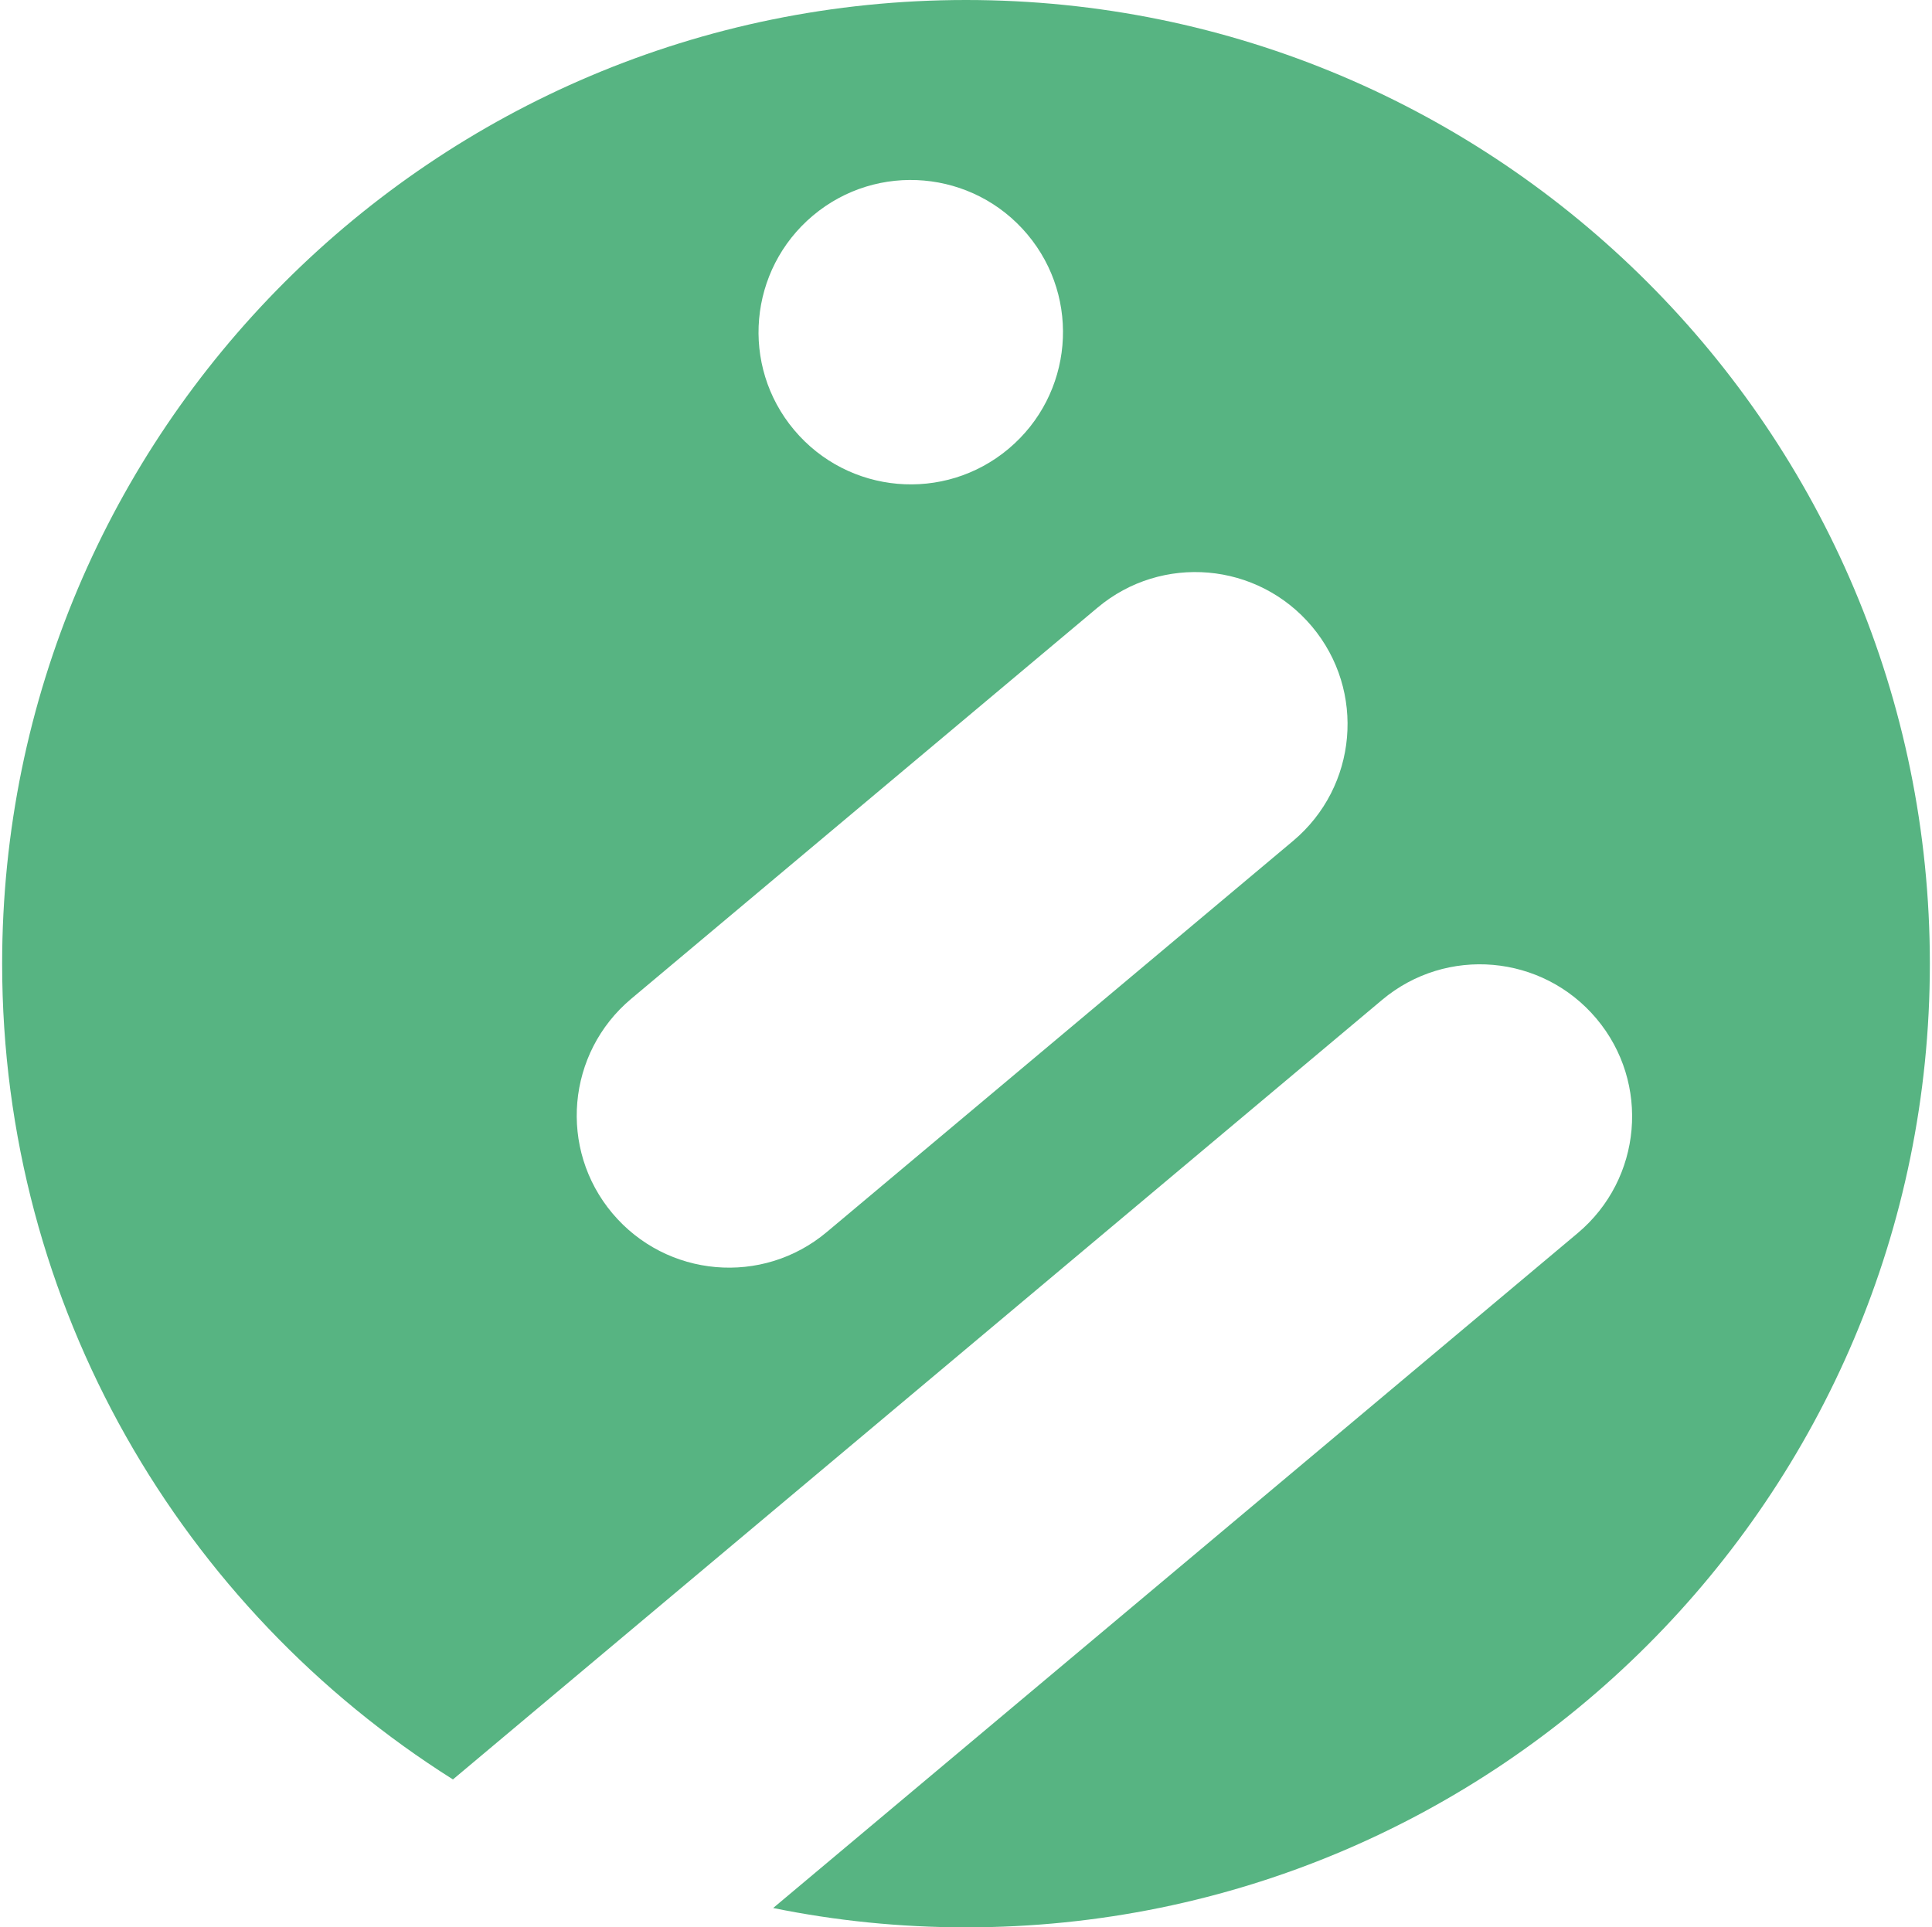 <svg width="451" height="450" viewBox="0 0 451 450" fill="none" xmlns="http://www.w3.org/2000/svg">
<path d="M225.5 0C101.253 0 0.5 100.753 0.5 225C0.5 305.221 42.516 375.6 105.733 415.463L322.619 233.467C337.647 220.837 360.048 222.813 372.678 237.841C385.307 252.869 383.332 275.27 368.303 287.9L180.486 445.484C195.02 448.448 210.084 450 225.5 450C349.747 450 450.5 349.247 450.5 225C450.5 100.753 349.747 0 225.5 0ZM189.764 50.341C204.792 37.712 227.193 39.687 239.823 54.715C252.452 69.744 250.476 92.145 235.448 104.774C220.42 117.404 198.019 115.428 185.389 100.4C172.76 85.372 174.736 62.97 189.764 50.341ZM301.876 196.319L193.009 287.653C177.981 300.282 155.58 298.307 142.951 283.278C130.321 268.25 132.297 245.849 147.325 233.22L256.191 141.886C271.22 129.257 293.621 131.232 306.25 146.261C318.88 161.289 316.904 183.69 301.876 196.319Z" fill="#57B482"/>
</svg>
